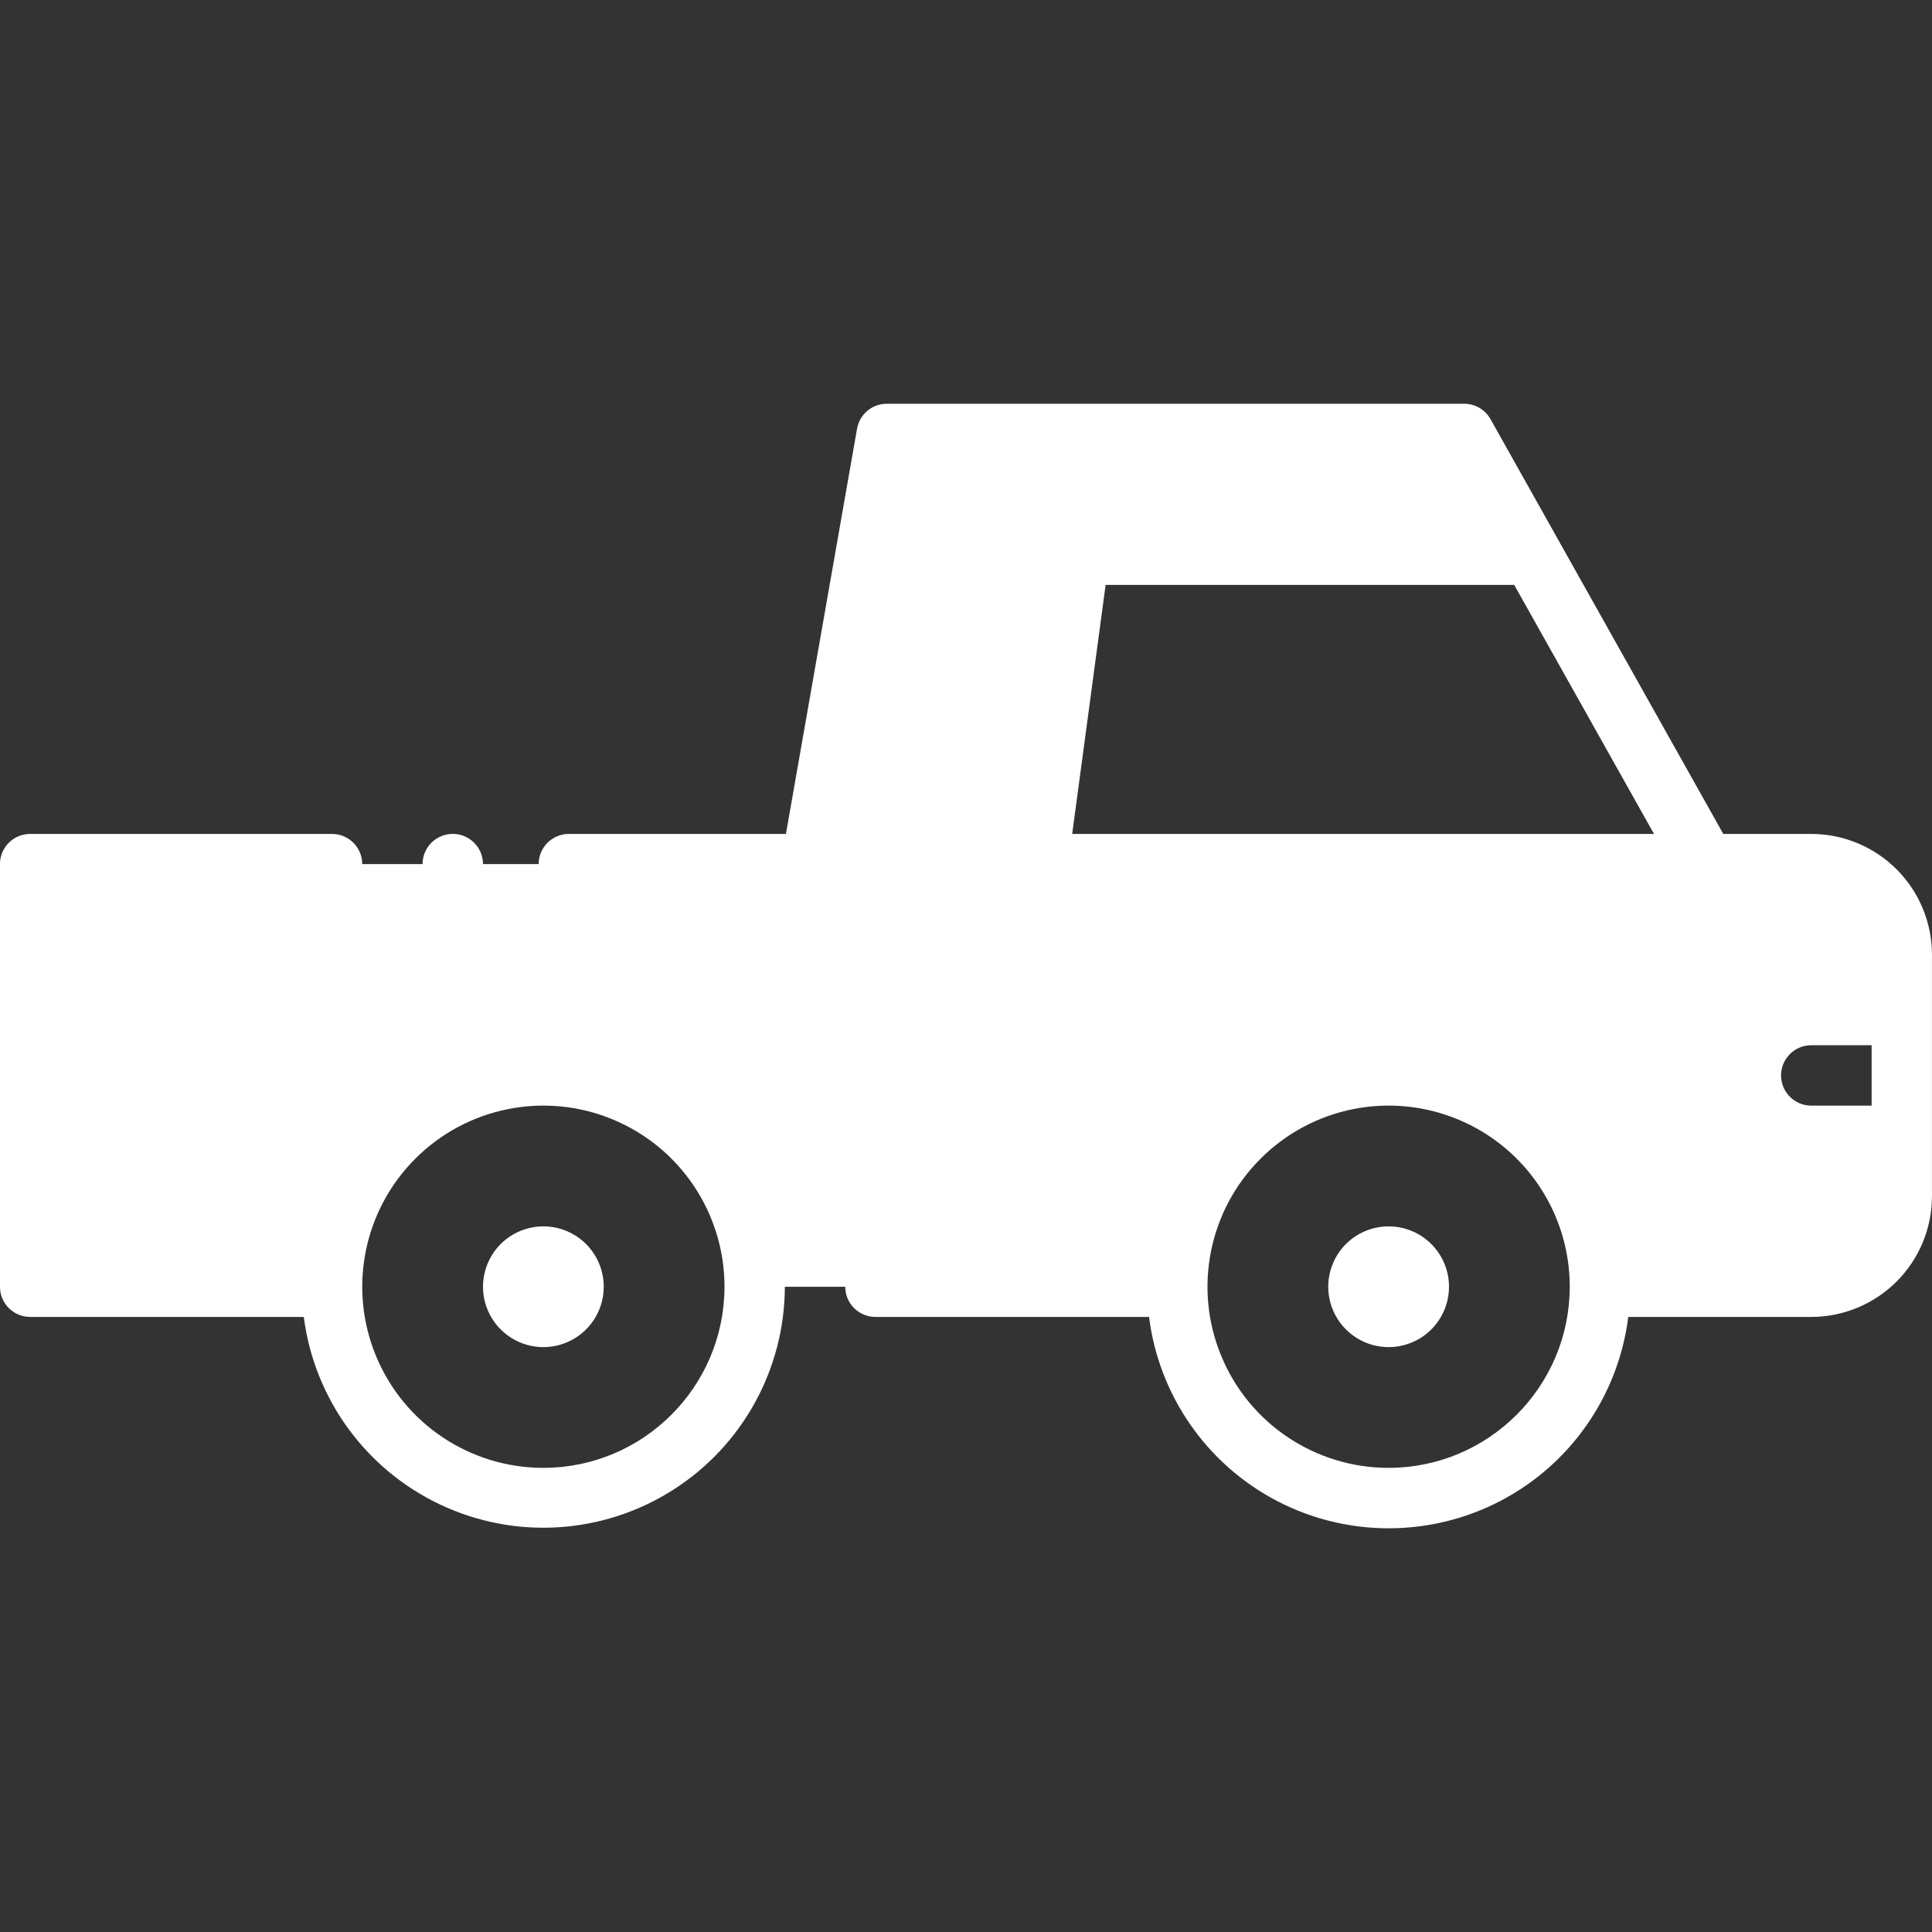 <svg xmlns="http://www.w3.org/2000/svg" viewBox="0 0 128 128" version="1.1" height="128pt" width="128pt">
 <rect x="0" y="0" width="128" height="128" fill="#333333" stroke="none"/>
 <path fill="#fff" d="m120 55.25h-5.828l-15.422-27.48c-0.355-0.633-1.023-1.023-1.75-1.02h-38.25c-0.973 0-1.801 0.699-1.969 1.656l-4.711 26.844h-14.383c-1.105 0-2 0.895-2 2h-3.688c0-0.133-0.012-0.262-0.039-0.391-0.027-0.129-0.062-0.254-0.113-0.375-0.051-0.121-0.113-0.234-0.184-0.344-0.074-0.109-0.16-0.211-0.25-0.305-0.094-0.094-0.195-0.18-0.305-0.25-0.109-0.074-0.227-0.137-0.348-0.188-0.488-0.199-1.039-0.199-1.527 0-0.121 0.051-0.238 0.113-0.348 0.188-0.109 0.07-0.211 0.156-0.305 0.25s-0.176 0.195-0.25 0.305-0.133 0.223-0.184 0.344c-0.051 0.121-0.09 0.246-0.113 0.375-0.027 0.129-0.039 0.258-0.035 0.391h-4c0-0.531-0.211-1.039-0.586-1.414s-0.883-0.586-1.414-0.586h-20c-1.105 0-2 0.895-2 2v28c0 0.531 0.211 1.039 0.586 1.414s0.883 0.586 1.414 0.586h18.129c0.695 5.426 4.117 10.121 9.066 12.445 4.949 2.328 10.746 1.965 15.367-0.965 4.621-2.926 7.426-8.012 7.438-13.48h4c0 0.531 0.211 1.039 0.586 1.414s0.883 0.586 1.414 0.586h18.129c0.656 5.203 3.816 9.754 8.461 12.184 4.644 2.426 10.184 2.426 14.832 0 4.644-2.43 7.805-6.981 8.457-12.184h12.121c2.121 0 4.156-0.844 5.656-2.344s2.344-3.535 2.344-5.656v-16c0-2.121-0.844-4.156-2.344-5.656s-3.535-2.344-5.656-2.344zm4 18h-4c-1.105 0-2-0.895-2-2s0.895-2 2-2h4zm-52.965-18 2.215-16.5h27.07l9.262 16.5zm-35.035 42c-4.856 0-9.23-2.922-11.086-7.406-1.859-4.484-0.832-9.648 2.602-13.078 3.43-3.434 8.594-4.461 13.078-2.602 4.484 1.855 7.406 6.231 7.406 11.086-0.008 6.625-5.375 11.992-12 12zm56 0c-4.856 0-9.23-2.922-11.086-7.406-1.859-4.484-0.832-9.648 2.602-13.078 3.43-3.434 8.594-4.461 13.078-2.602 4.484 1.855 7.406 6.231 7.406 11.086-0.008 6.625-5.375 11.992-12 12zm-52-12c0 1.617-0.973 3.078-2.469 3.695-1.496 0.621-3.215 0.277-4.359-0.867s-1.488-2.863-0.867-4.359c0.617-1.496 2.078-2.469 3.695-2.469 1.062 0 2.078 0.422 2.828 1.172s1.172 1.766 1.172 2.828zm56 0c0 1.617-0.973 3.078-2.469 3.695-1.496 0.621-3.215 0.277-4.359-0.867s-1.488-2.863-0.867-4.359c0.617-1.496 2.078-2.469 3.695-2.469 1.062 0 2.078 0.422 2.828 1.172s1.172 1.766 1.172 2.828z"></path>
</svg>
